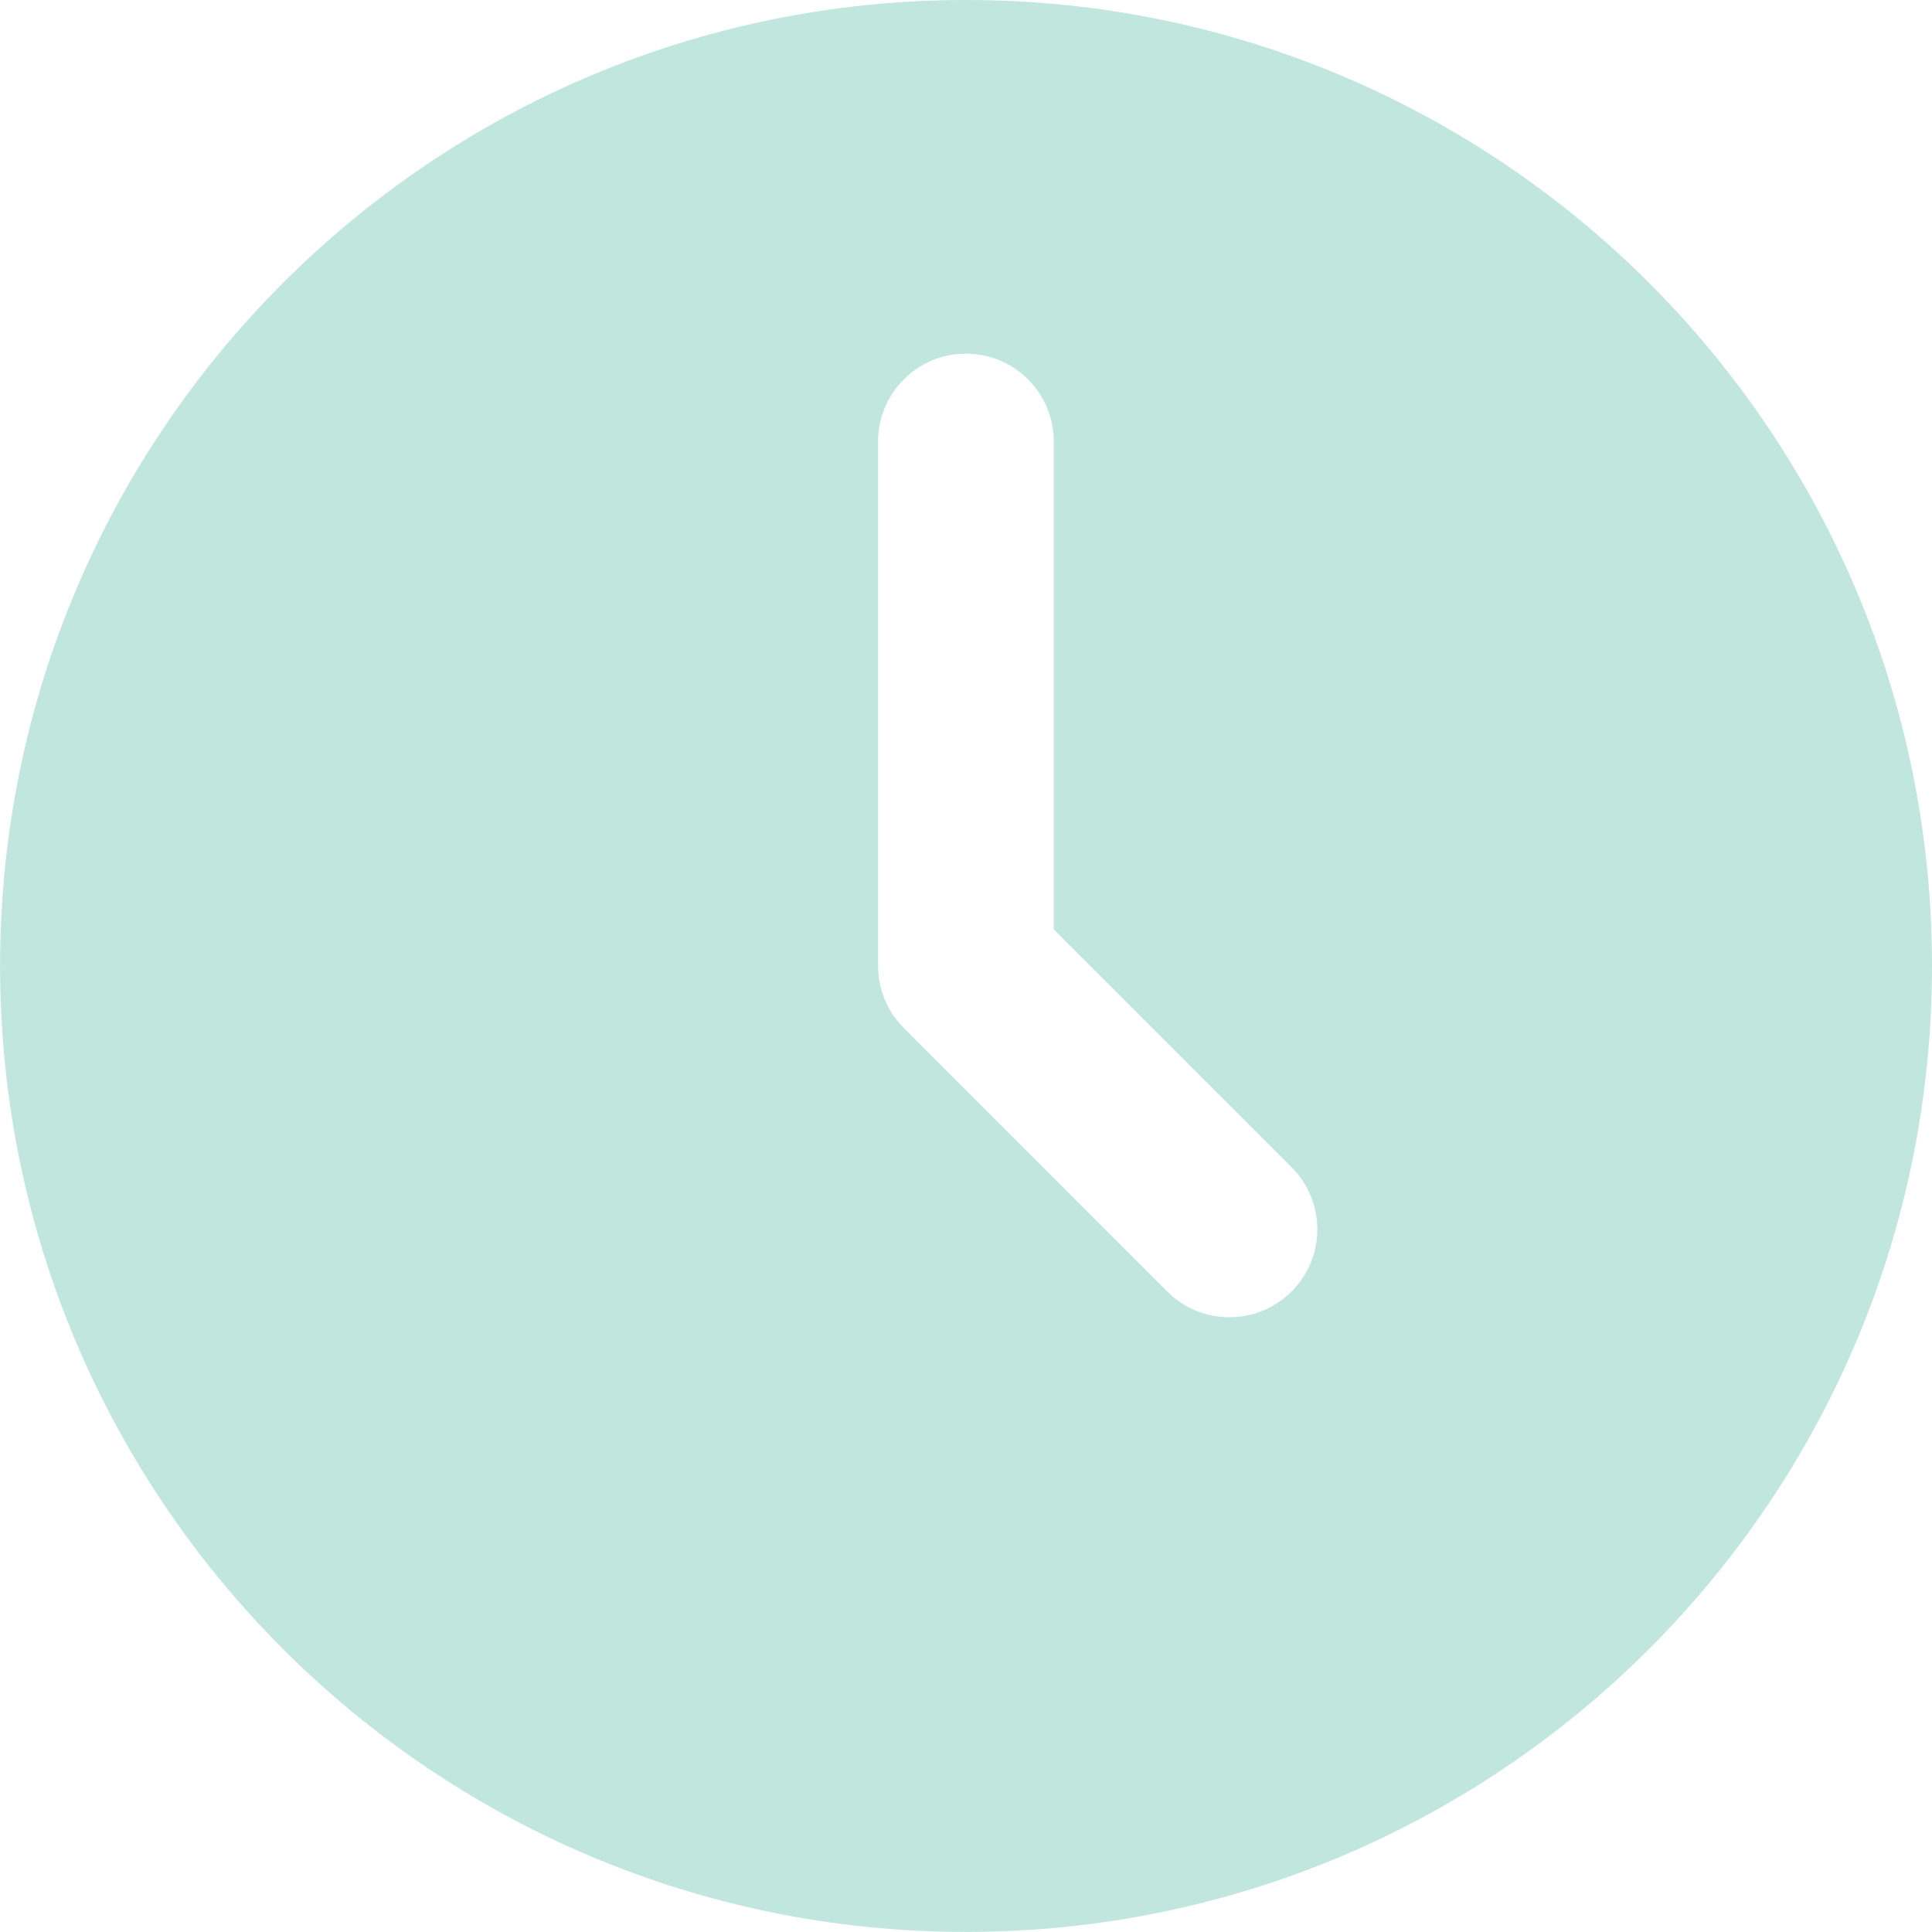 <svg width="24" height="24" xmlns="http://www.w3.org/2000/svg" xmlns:xlink="http://www.w3.org/1999/xlink" xml:space="preserve" overflow="hidden"><defs><clipPath id="clip0"><rect x="0" y="0" width="24" height="24"/></clipPath></defs><g clip-path="url(#clip0)"><path d="M11.999 0C5.372 0.001 0 5.373 0.001 12.001 0.002 18.628 5.374 24 12.002 23.999 18.628 23.998 24 18.626 24 11.999 24 5.372 18.628-5.96046e-07 12.001-5.96046e-07 12-5.96046e-07 12-5.96046e-07 11.999-5.96046e-07ZM16.043 16.044C15.617 16.47 14.926 16.47 14.5 16.044L11.228 12.771C11.023 12.567 10.908 12.29 10.908 12.001L10.908 5.451C10.927 4.849 11.43 4.375 12.032 4.394 12.609 4.411 13.072 4.874 13.09 5.451L13.09 11.545 16.043 14.498C16.47 14.924 16.472 15.614 16.046 16.042 16.046 16.042 16.045 16.043 16.044 16.044Z" fill="#C0E6DE"/></g></svg>